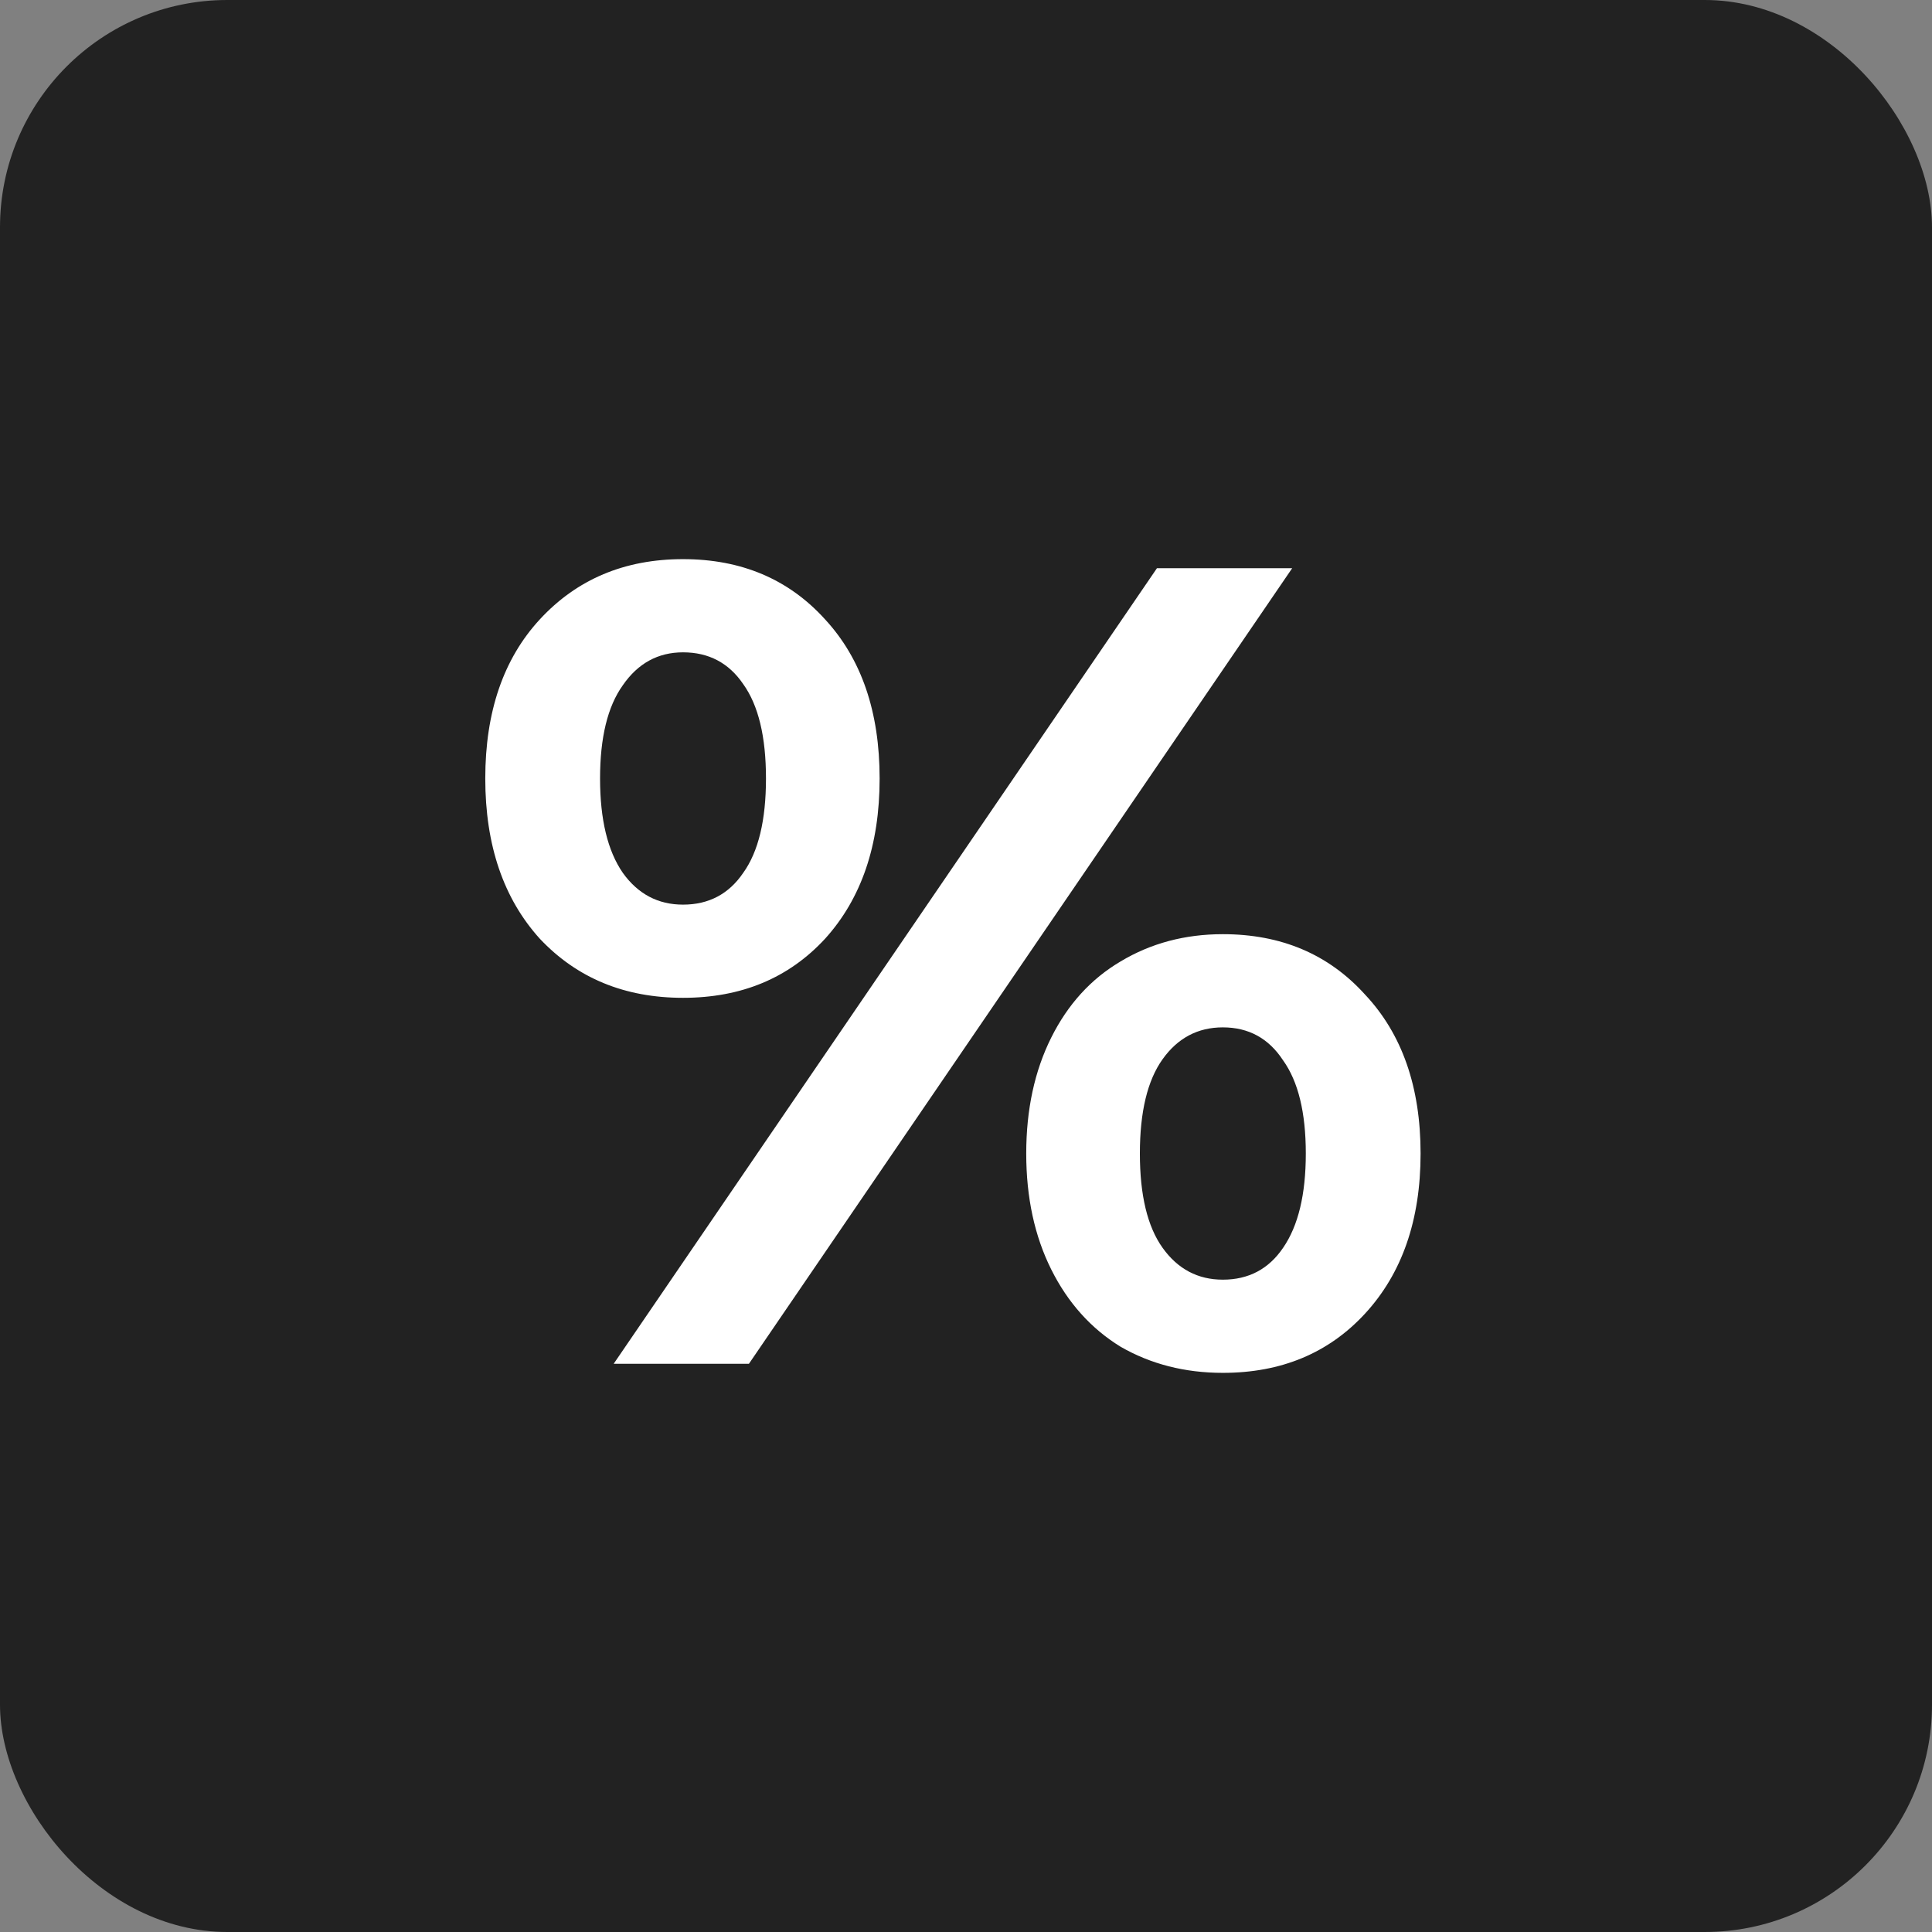 <svg width="68" height="68" viewBox="0 0 34 34" fill="none" xmlns="http://www.w3.org/2000/svg">
<rect x="0" y="0" width="34" height="34" fill="#808080" stroke="none"/>
<rect width="34" height="34" rx="4" fill="#222222"/>
<path d="M12.02 17.56C10.993 17.56 10.153 17.213 9.5 16.52C8.86 15.813 8.54 14.873 8.54 13.7C8.54 12.527 8.86 11.593 9.5 10.9C10.153 10.193 10.993 9.84 12.02 9.84C13.047 9.84 13.88 10.193 14.52 10.9C15.16 11.593 15.48 12.527 15.48 13.7C15.48 14.873 15.16 15.813 14.52 16.52C13.88 17.213 13.047 17.56 12.02 17.56ZM20.36 10H22.74L13.18 24H10.8L20.36 10ZM12.02 15.92C12.473 15.92 12.827 15.733 13.08 15.36C13.347 14.987 13.48 14.433 13.48 13.7C13.48 12.967 13.347 12.413 13.08 12.04C12.827 11.667 12.473 11.48 12.02 11.48C11.58 11.48 11.227 11.673 10.96 12.06C10.693 12.433 10.56 12.98 10.56 13.7C10.56 14.42 10.693 14.973 10.96 15.36C11.227 15.733 11.58 15.92 12.02 15.92ZM21.52 24.16C20.853 24.16 20.253 24.007 19.72 23.7C19.2 23.38 18.793 22.927 18.5 22.34C18.207 21.753 18.06 21.073 18.06 20.3C18.06 19.527 18.207 18.847 18.5 18.26C18.793 17.673 19.2 17.227 19.72 16.92C20.253 16.6 20.853 16.44 21.52 16.44C22.547 16.44 23.38 16.793 24.02 17.5C24.673 18.193 25 19.127 25 20.3C25 21.473 24.673 22.413 24.02 23.12C23.38 23.813 22.547 24.16 21.52 24.16ZM21.52 22.52C21.973 22.52 22.327 22.333 22.58 21.96C22.847 21.573 22.98 21.02 22.98 20.3C22.98 19.58 22.847 19.033 22.58 18.66C22.327 18.273 21.973 18.08 21.52 18.08C21.08 18.08 20.727 18.267 20.46 18.64C20.193 19.013 20.06 19.567 20.06 20.3C20.06 21.033 20.193 21.587 20.46 21.96C20.727 22.333 21.08 22.52 21.52 22.52Z" fill="white"/>
</svg>
